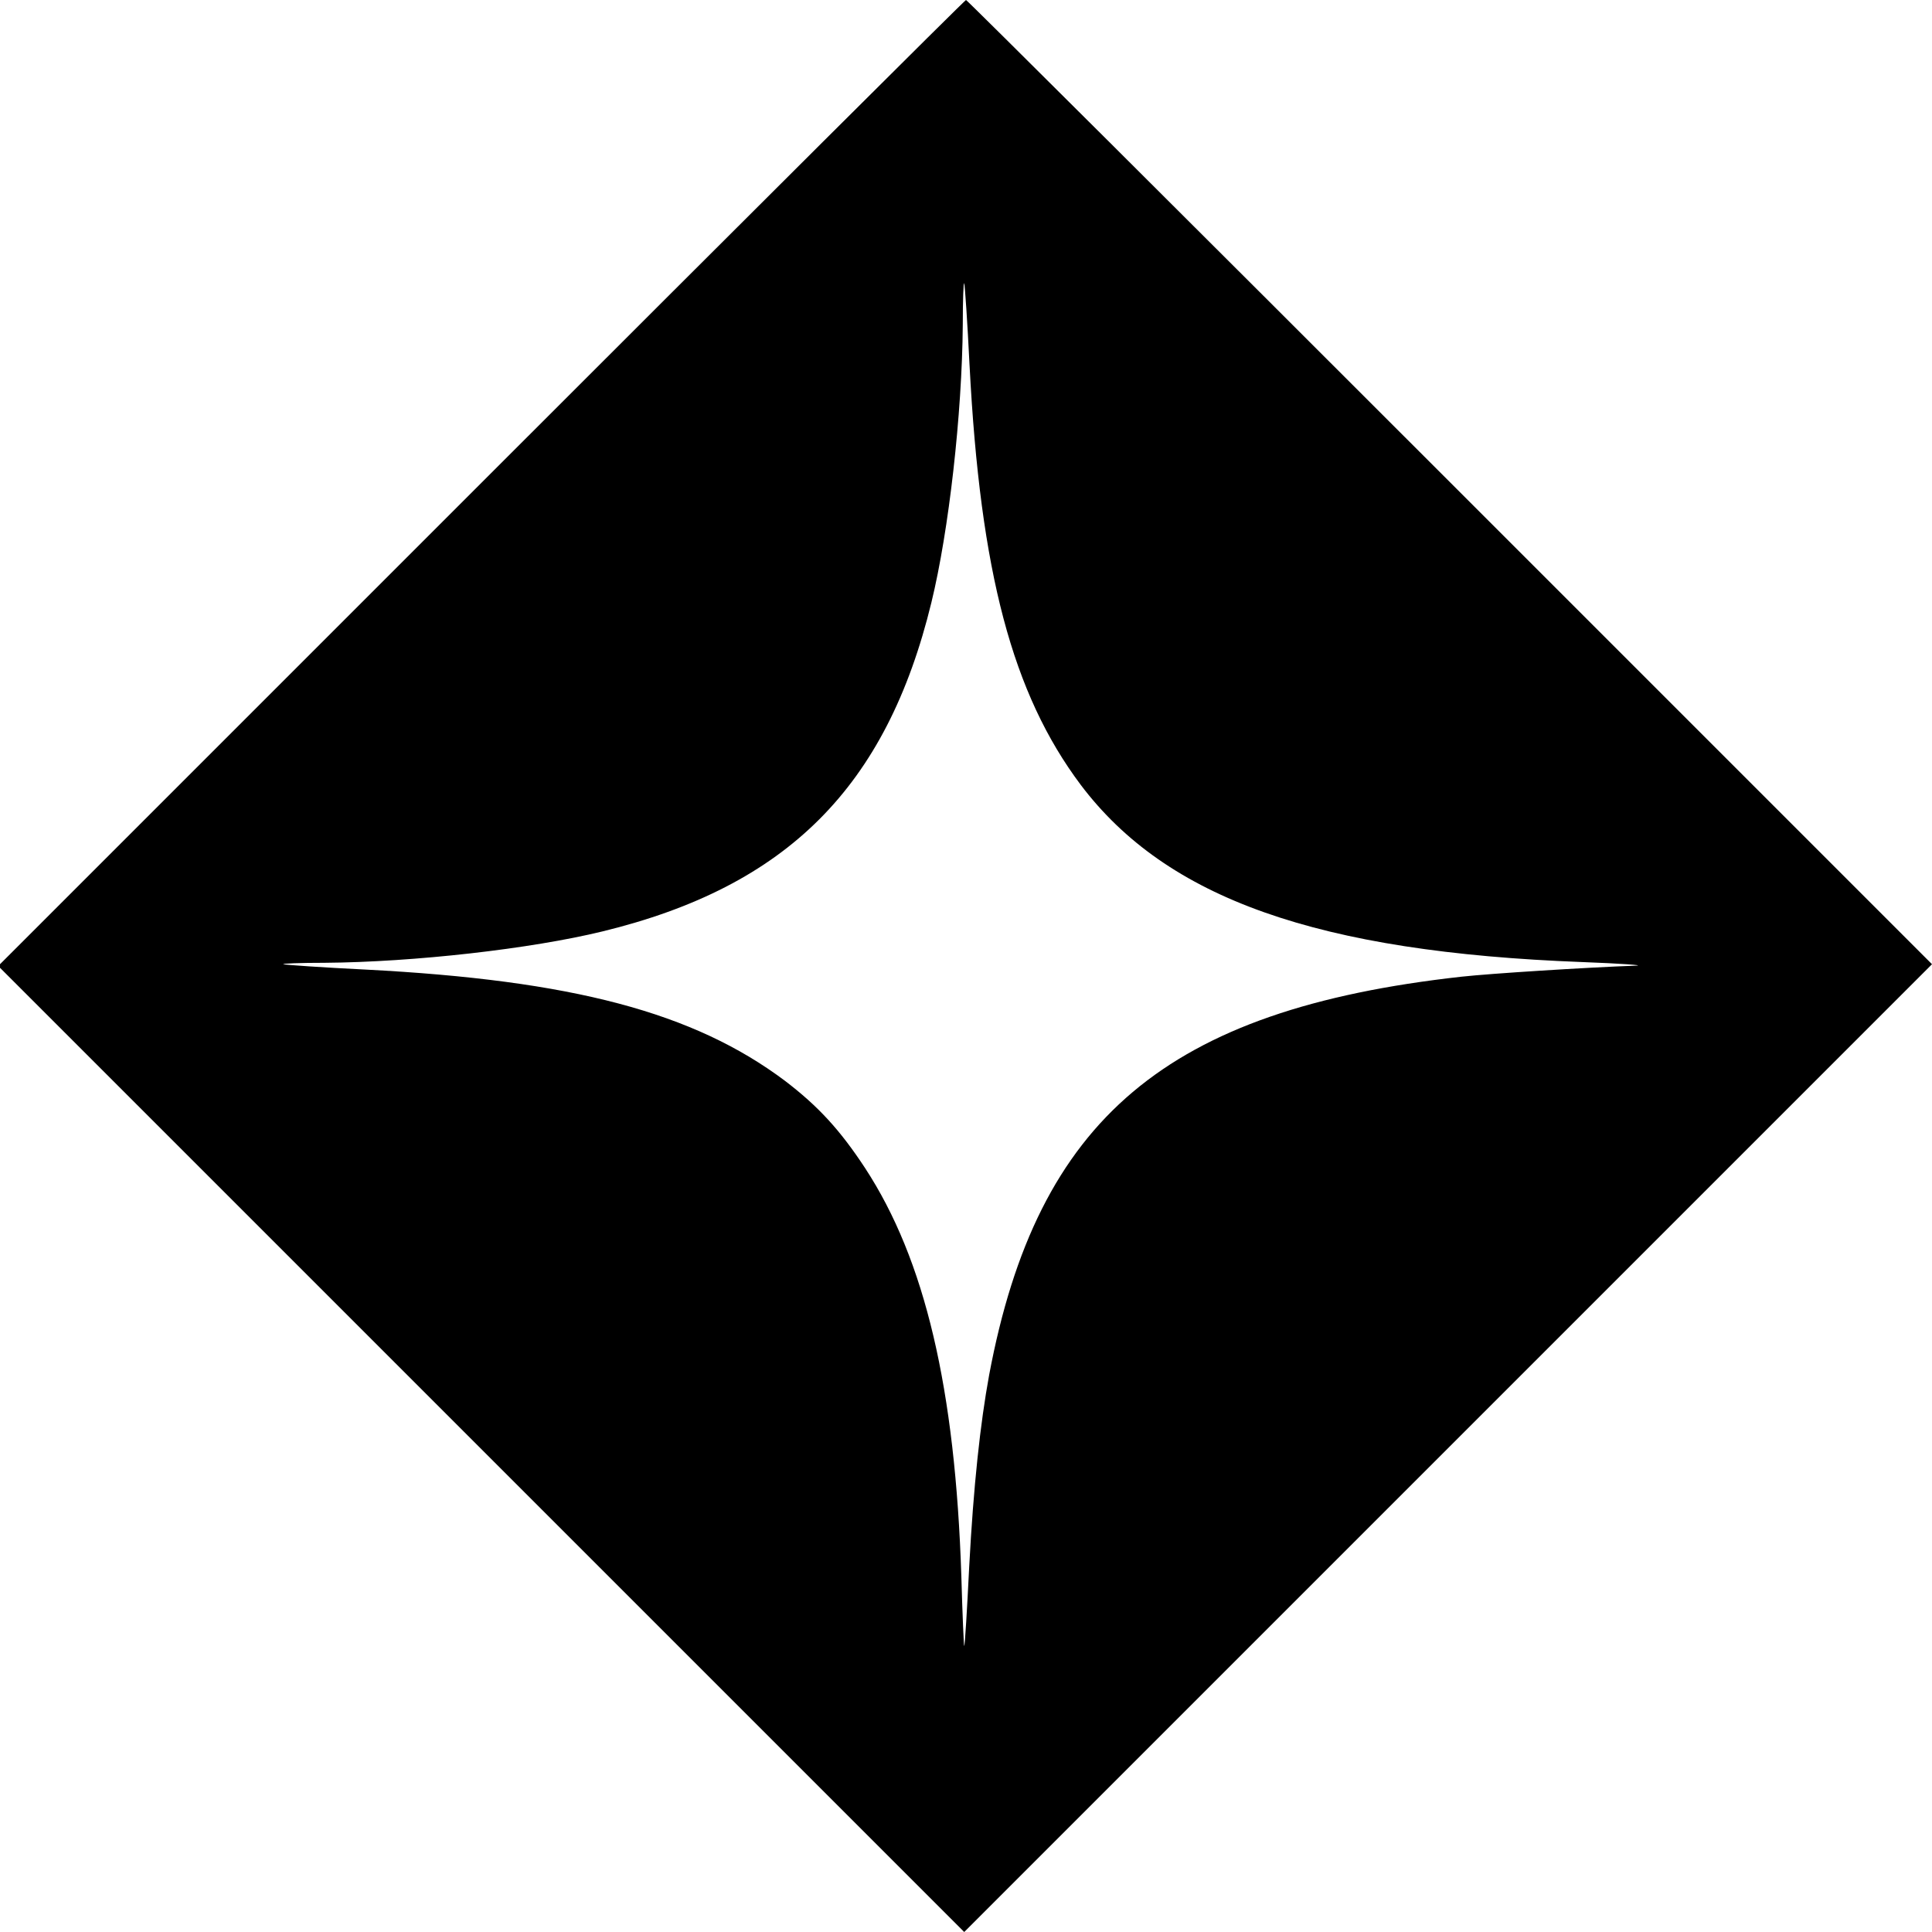 <?xml version="1.0" standalone="no"?>
<!DOCTYPE svg PUBLIC "-//W3C//DTD SVG 20010904//EN"
 "http://www.w3.org/TR/2001/REC-SVG-20010904/DTD/svg10.dtd">
<svg version="1.0" xmlns="http://www.w3.org/2000/svg"
 width="542pt" height="542pt" viewBox="0 0 542 542"
 preserveAspectRatio="xMidYMid meet">
<g transform="translate(0,542) scale(0.1,-0.1)"
fill="#000000" stroke="none">
<path d="M1350 4065 l-1355 -1355 1355 -1355 1355 -1355 1357 1357 1358 1358
-1352 1352 c-744 744 -1355 1353 -1358 1353 -3 0 -615 -610 -1360 -1355z
m1370 330 c30 -581 120 -921 312 -1177 241 -319 664 -469 1408 -497 107 -4
175 -9 150 -10 -140 -5 -408 -22 -490 -31 -827 -92 -1190 -398 -1325 -1117
-25 -136 -44 -312 -56 -538 -6 -121 -12 -221 -14 -223 -1 -1 -5 87 -8 195 -17
528 -102 889 -270 1146 -71 108 -132 174 -225 245 -256 192 -596 282 -1177
312 -121 6 -224 13 -230 15 -5 2 46 4 116 4 251 2 578 39 779 88 518 126 797
405 923 923 49 201 86 528 88 779 0 70 2 122 4 116 2 -5 9 -109 15 -230z"/>
</g>
</svg>
